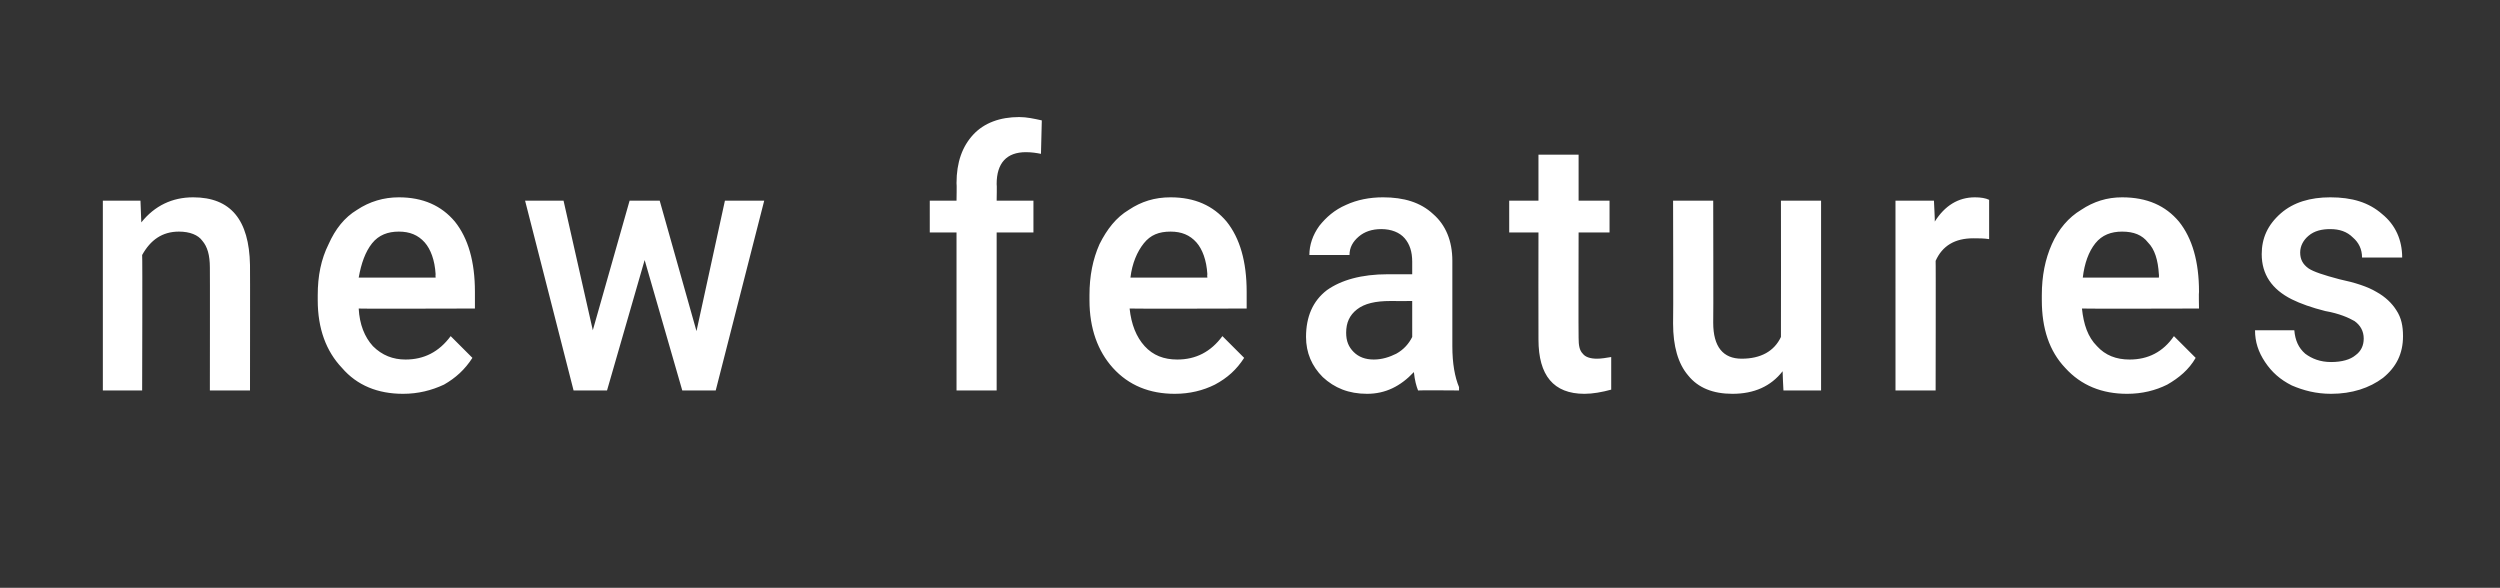 <?xml version="1.0" standalone="no"?><!DOCTYPE svg PUBLIC "-//W3C//DTD SVG 1.1//EN" "http://www.w3.org/Graphics/SVG/1.1/DTD/svg11.dtd"><svg xmlns="http://www.w3.org/2000/svg" version="1.1" width="299px" height="70.3px" viewBox="0 -3 299 70.3" style="top:-3px"><rect x="0" y="-3" width="299" height="70.3" fill="#333333" stroke="none"/><desc>new features</desc><defs/><g id="Polygon7662"><path d="m16.8 21l.1 2.6c1.6-2 3.7-3 6.2-3c4.5 0 6.7 2.7 6.8 8.1c.02-.02 0 15 0 15h-4.8s.02-14.73 0-14.7c0-1.5-.3-2.5-.9-3.2c-.5-.7-1.5-1.1-2.8-1.1c-2 0-3.4 1-4.4 2.8c.05.02 0 16.2 0 16.2h-4.7V21h4.5zm31.4 23.1c-3 0-5.5-1-7.3-3.1c-1.9-2-2.9-4.7-2.9-8.1v-.6c0-2.3.4-4.3 1.3-6.1c.8-1.8 1.9-3.2 3.4-4.1c1.5-1 3.2-1.5 5-1.5c2.9 0 5.1 1 6.7 2.9c1.6 2 2.4 4.8 2.4 8.4v2s-13.94.04-13.9 0c.1 1.9.7 3.4 1.7 4.5c1.1 1.1 2.4 1.6 3.9 1.6c2.2 0 4-.9 5.4-2.8l2.6 2.6c-.9 1.4-2 2.4-3.4 3.2c-1.5.7-3.1 1.1-4.9 1.1zm-.5-19.4c-1.3 0-2.4.4-3.2 1.4c-.8 1-1.3 2.4-1.6 4.1h9.2s-.03-.37 0-.4c-.1-1.7-.6-3-1.3-3.8c-.8-.9-1.8-1.3-3.1-1.3zm35.6 11.9L86.7 21h4.7l-5.8 22.7h-4l-4.5-15.6l-4.5 15.6h-4L62.8 21h4.6l3.5 15.5L75.3 21h3.6l4.4 15.6zm31.1 7.1V24.8h-3.2V21h3.2s.04-2.09 0-2.1c0-2.5.7-4.4 2-5.8c1.3-1.4 3.2-2.1 5.5-2.1c.9 0 1.8.2 2.7.4l-.1 4c-.5-.1-1.1-.2-1.8-.2c-2.3 0-3.5 1.3-3.5 3.8c.04-.02 0 2 0 2h4.4v3.8h-4.4v18.9h-4.8zm26.1.4c-3 0-5.5-1-7.4-3.1c-1.8-2-2.8-4.7-2.8-8.1v-.6c0-2.3.4-4.3 1.2-6.1c.9-1.8 2-3.2 3.5-4.1c1.5-1 3.1-1.5 5-1.5c2.9 0 5.1 1 6.7 2.9c1.6 2 2.4 4.8 2.4 8.4v2s-13.96.04-14 0c.2 1.9.8 3.4 1.8 4.5c1 1.1 2.3 1.6 3.9 1.6c2.2 0 4-.9 5.4-2.8l2.6 2.6c-.9 1.4-2 2.4-3.5 3.2c-1.4.7-3 1.1-4.8 1.1zm-.5-19.4c-1.4 0-2.4.4-3.2 1.4c-.8 1-1.4 2.4-1.6 4.1h9.2s-.04-.37 0-.4c-.1-1.7-.6-3-1.3-3.8c-.8-.9-1.8-1.3-3.1-1.3zm29.6 19c-.2-.5-.4-1.2-.5-2.2c-1.6 1.7-3.4 2.6-5.6 2.6c-2.2 0-3.9-.7-5.3-2c-1.3-1.3-2-2.9-2-4.8c0-2.4.8-4.3 2.5-5.6c1.7-1.2 4.1-1.9 7.3-1.9h2.9v-1.5c0-1.2-.3-2.1-.9-2.8c-.6-.7-1.6-1.1-2.8-1.1c-1.1 0-2 .3-2.7.9c-.7.6-1.1 1.3-1.1 2.2h-4.8c0-1.2.4-2.4 1.2-3.5c.8-1 1.8-1.9 3.2-2.5c1.3-.6 2.8-.9 4.4-.9c2.5 0 4.5.6 6 2c1.5 1.3 2.3 3.2 2.3 5.6v10.2c0 2.1.3 3.7.8 4.9v.4s-4.89-.04-4.9 0zm-5.3-3.7c1 0 1.9-.3 2.7-.7c.9-.5 1.5-1.2 1.9-2V33s-2.58.02-2.6 0c-1.8 0-3.1.3-4 1c-.9.7-1.3 1.6-1.3 2.8c0 1 .3 1.7.9 2.3c.6.6 1.4.9 2.4.9zm24.5-24.5v5.5h3.7v3.8h-3.7s-.03 12.62 0 12.6c0 .9.1 1.5.5 1.9c.3.4.9.6 1.7.6c.5 0 1.1-.1 1.7-.2v3.9c-1.1.3-2.2.5-3.2.5c-3.7 0-5.5-2.2-5.5-6.5c-.02 0 0-12.8 0-12.8h-3.5V21h3.5v-5.5h4.8zm24.4 25.9c-1.4 1.8-3.4 2.7-6 2.7c-2.3 0-4.1-.7-5.3-2.2c-1.2-1.4-1.8-3.5-1.8-6.2c.04-.02 0-14.7 0-14.7h4.8s.03 14.61 0 14.6c0 2.9 1.2 4.3 3.4 4.3c2.3 0 3.9-.9 4.7-2.6c.02-.03 0-16.3 0-16.3h4.8v22.7h-4.5s-.12-2.26-.1-2.3zm24.7-15.8c-.6-.1-1.3-.1-1.9-.1c-2.2 0-3.7.9-4.5 2.7c.03-.05 0 15.5 0 15.5h-4.8V21h4.6s.13 2.52.1 2.5c1.2-1.9 2.8-2.9 4.8-2.9c.7 0 1.3.1 1.7.3v4.7zm16.5 18.5c-3 0-5.5-1-7.4-3.1c-1.9-2-2.8-4.7-2.8-8.1v-.6c0-2.3.4-4.3 1.2-6.1c.8-1.8 2-3.2 3.5-4.1c1.5-1 3.1-1.5 4.9-1.5c3 0 5.2 1 6.8 2.9c1.6 2 2.4 4.8 2.4 8.4c-.04-.02 0 2 0 2c0 0-13.99.04-14 0c.2 1.9.7 3.4 1.8 4.5c1 1.1 2.3 1.6 3.9 1.6c2.2 0 4-.9 5.3-2.8l2.6 2.6c-.8 1.4-2 2.4-3.4 3.2c-1.4.7-3 1.1-4.8 1.1zm-.6-19.4c-1.3 0-2.4.4-3.2 1.4c-.8 1-1.3 2.4-1.5 4.1c-.01.01 9.1 0 9.1 0c0 0 .03-.37 0-.4c-.1-1.7-.5-3-1.3-3.8c-.7-.9-1.7-1.3-3.1-1.3zm28.9 12.8c0-.9-.4-1.6-1.1-2.1c-.7-.4-1.8-.9-3.5-1.2c-1.6-.4-3-.9-4-1.4c-2.4-1.2-3.6-3-3.6-5.4c0-1.9.7-3.5 2.3-4.9c1.5-1.3 3.5-1.9 5.9-1.9c2.6 0 4.6.6 6.2 2c1.6 1.3 2.4 3.1 2.4 5.2h-4.8c0-1-.4-1.8-1.1-2.4c-.7-.7-1.6-1-2.7-1c-1 0-1.9.2-2.6.8c-.6.5-1 1.2-1 2c0 .8.3 1.4 1 1.9c.6.4 1.8.8 3.7 1.3c1.9.4 3.4.9 4.4 1.5c1.1.6 1.9 1.4 2.4 2.2c.6.9.8 1.9.8 3.1c0 2.1-.8 3.7-2.4 5c-1.6 1.2-3.7 1.9-6.2 1.9c-1.8 0-3.3-.4-4.7-1c-1.4-.7-2.4-1.6-3.2-2.8c-.8-1.2-1.2-2.4-1.2-3.8h4.7c.1 1.2.5 2.1 1.3 2.8c.8.6 1.8 1 3.1 1c1.3 0 2.3-.3 2.9-.8c.7-.5 1-1.2 1-2z" stroke="none" fill="#fff"/></g></svg>